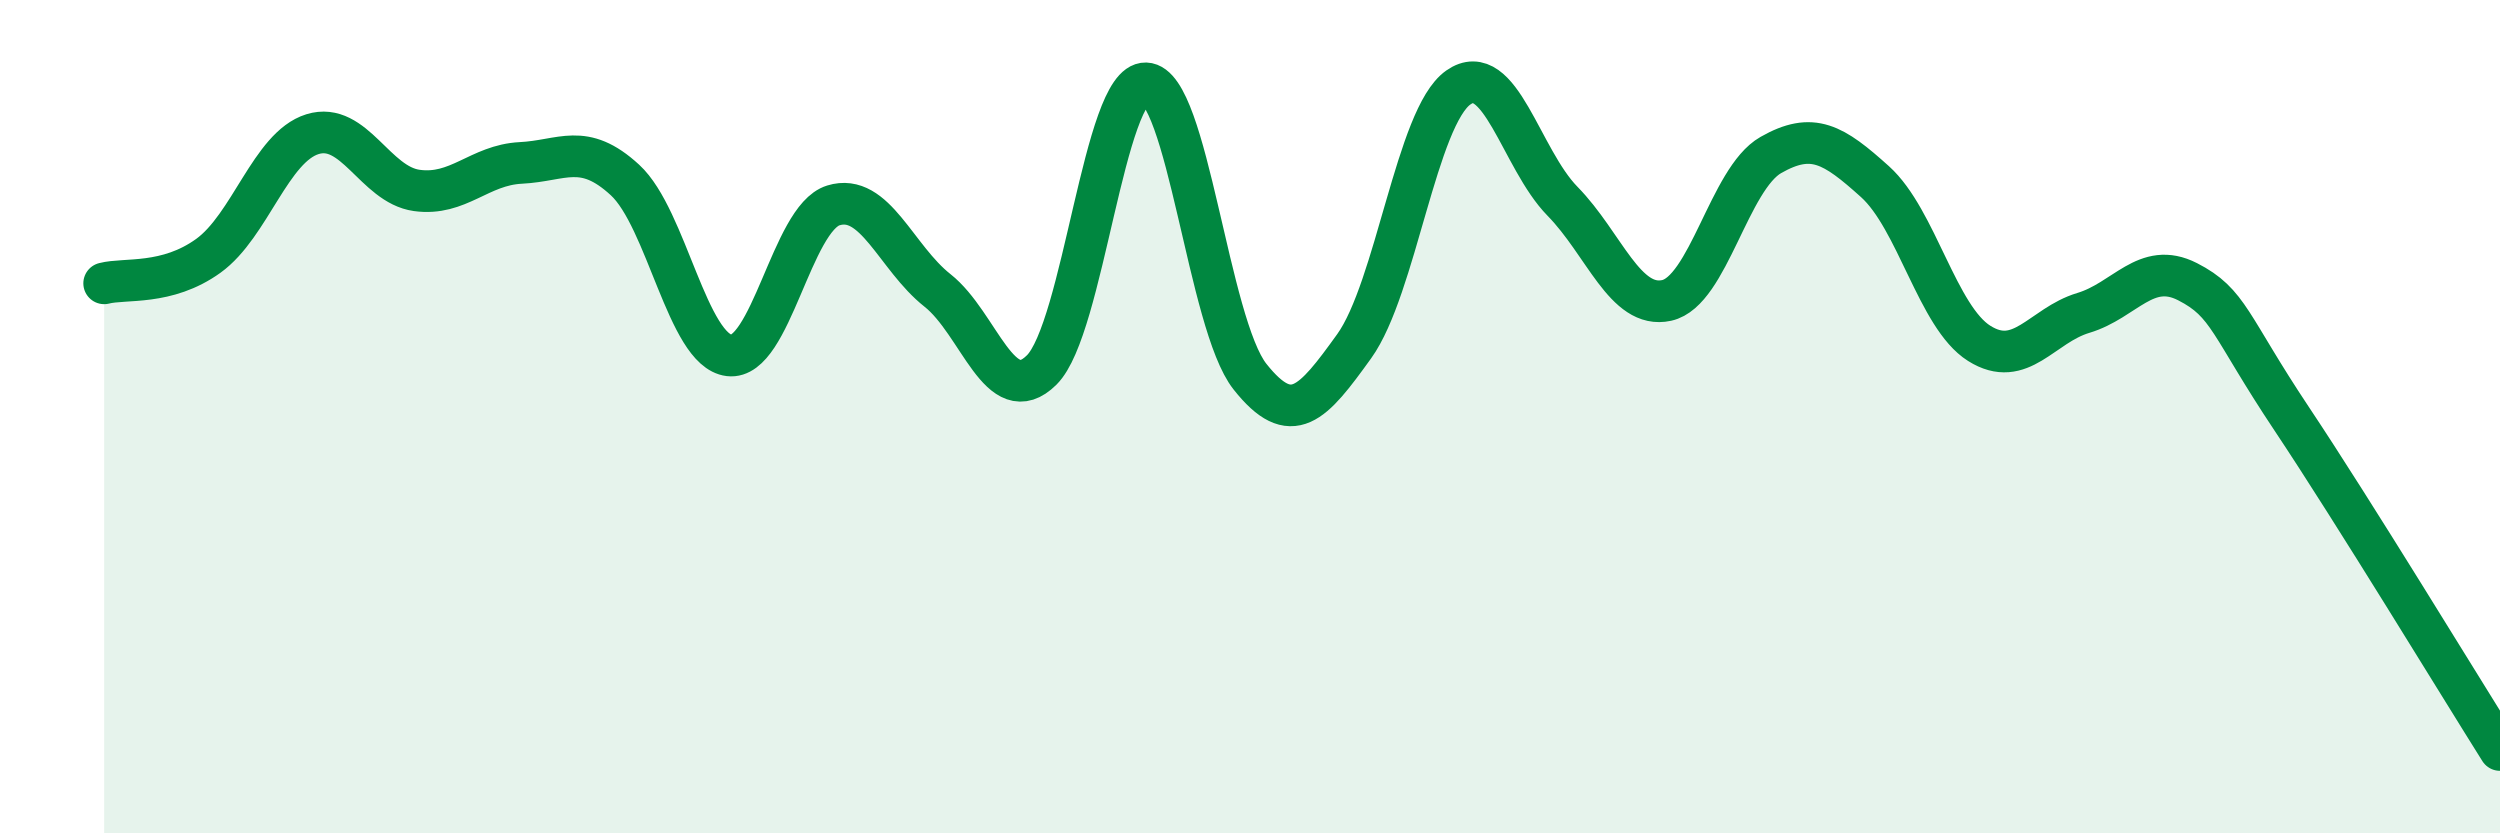 
    <svg width="60" height="20" viewBox="0 0 60 20" xmlns="http://www.w3.org/2000/svg">
      <path
        d="M 2.5,6.8 C 3,6.67 4,6.86 5,6.14 C 6,5.42 6.5,3.53 7.5,3.22 C 8.5,2.91 9,4.43 10,4.57 C 11,4.71 11.5,3.96 12.5,3.91 C 13.5,3.86 14,3.4 15,4.32 C 16,5.24 16.5,8.41 17.5,8.53 C 18.5,8.65 19,5.24 20,4.93 C 21,4.62 21.5,6.18 22.5,6.97 C 23.5,7.76 24,9.87 25,8.88 C 26,7.89 26.5,1.97 27.5,2 C 28.5,2.03 29,7.78 30,9.04 C 31,10.3 31.5,9.7 32.5,8.31 C 33.5,6.92 34,2.8 35,2.1 C 36,1.4 36.5,3.81 37.5,4.83 C 38.5,5.85 39,7.43 40,7.21 C 41,6.99 41.5,4.29 42.5,3.72 C 43.5,3.15 44,3.46 45,4.36 C 46,5.26 46.5,7.61 47.5,8.24 C 48.5,8.87 49,7.81 50,7.51 C 51,7.21 51.5,6.25 52.5,6.76 C 53.5,7.27 53.5,7.8 55,10.05 C 56.5,12.3 59,16.41 60,18L60 20L2.5 20Z"
        fill="#008740"
        opacity="0.1"
        stroke-linecap="round"
        stroke-linejoin="round"
      />
      <path
        d="M 2.5,6.8 C 3,6.67 4,6.86 5,6.14 C 6,5.42 6.5,3.53 7.5,3.22 C 8.5,2.91 9,4.43 10,4.57 C 11,4.71 11.5,3.96 12.5,3.91 C 13.5,3.86 14,3.4 15,4.32 C 16,5.24 16.5,8.41 17.5,8.53 C 18.5,8.65 19,5.24 20,4.93 C 21,4.62 21.5,6.18 22.5,6.97 C 23.5,7.76 24,9.87 25,8.88 C 26,7.89 26.5,1.97 27.5,2 C 28.5,2.03 29,7.78 30,9.04 C 31,10.3 31.5,9.7 32.5,8.31 C 33.5,6.92 34,2.8 35,2.1 C 36,1.4 36.5,3.81 37.5,4.83 C 38.5,5.85 39,7.43 40,7.21 C 41,6.99 41.5,4.29 42.5,3.72 C 43.5,3.15 44,3.46 45,4.36 C 46,5.26 46.5,7.61 47.5,8.24 C 48.5,8.87 49,7.81 50,7.51 C 51,7.21 51.5,6.25 52.5,6.76 C 53.5,7.27 53.5,7.8 55,10.05 C 56.5,12.3 59,16.41 60,18"
        stroke="#008740"
        stroke-width="1"
        fill="none"
        stroke-linecap="round"
        stroke-linejoin="round"
      />
    </svg>
  